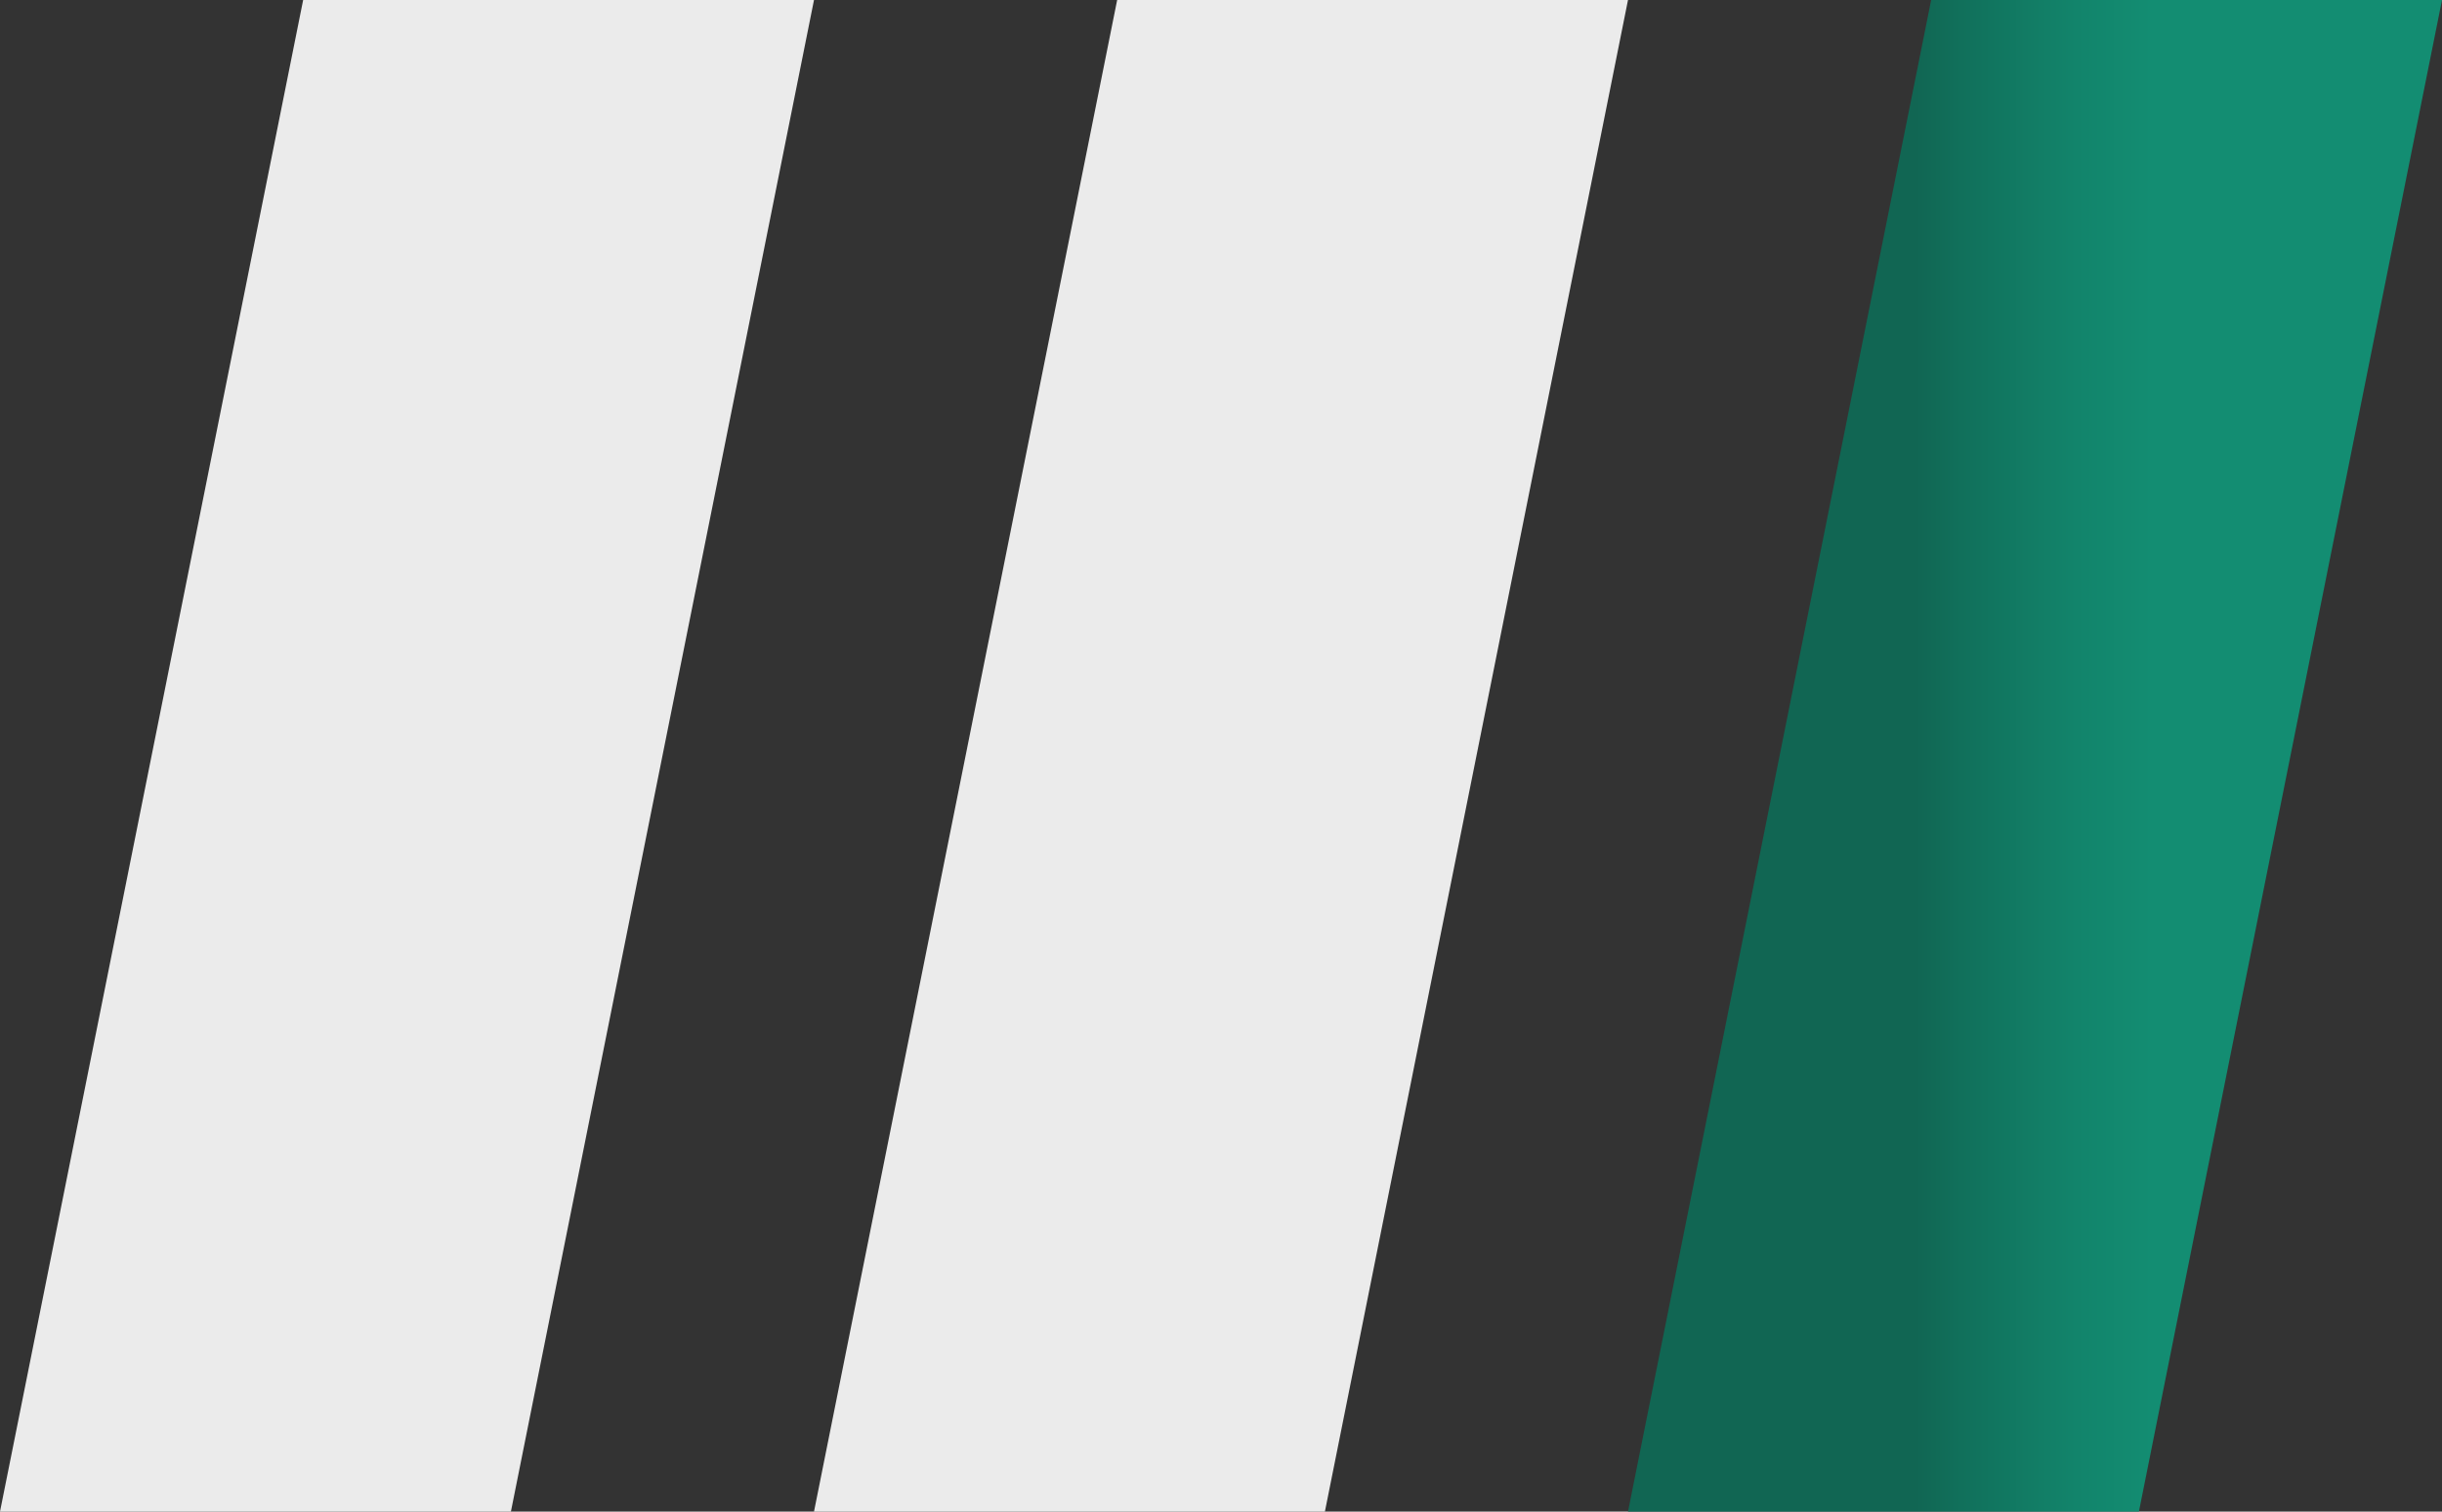 <?xml version="1.0" encoding="UTF-8"?> <svg xmlns="http://www.w3.org/2000/svg" width="42" height="26" viewBox="0 0 42 26" fill="none"><rect x="0" y="0" width="42" height="26" fill="#333333" stroke="none"/><path d="M5.214 0H14L8.787 26H0L5.214 0Z" fill="#EBEBEB"></path><path d="M19.214 0H28L22.787 26H14L19.214 0Z" fill="#EBEBEB"></path><path d="M33.214 0H42L36.787 26H28L33.214 0Z" fill="url(#paint0_linear_191_106)"></path><defs><linearGradient id="paint0_linear_191_106" x1="32.949" y1="0" x2="37.011" y2="0" gradientUnits="userSpaceOnUse"><stop stop-color="#116653"></stop><stop offset="0.17" stop-color="#116F5A"></stop><stop offset="0.68" stop-color="#12846B"></stop><stop offset="1" stop-color="#138D72"></stop></linearGradient></defs></svg> 